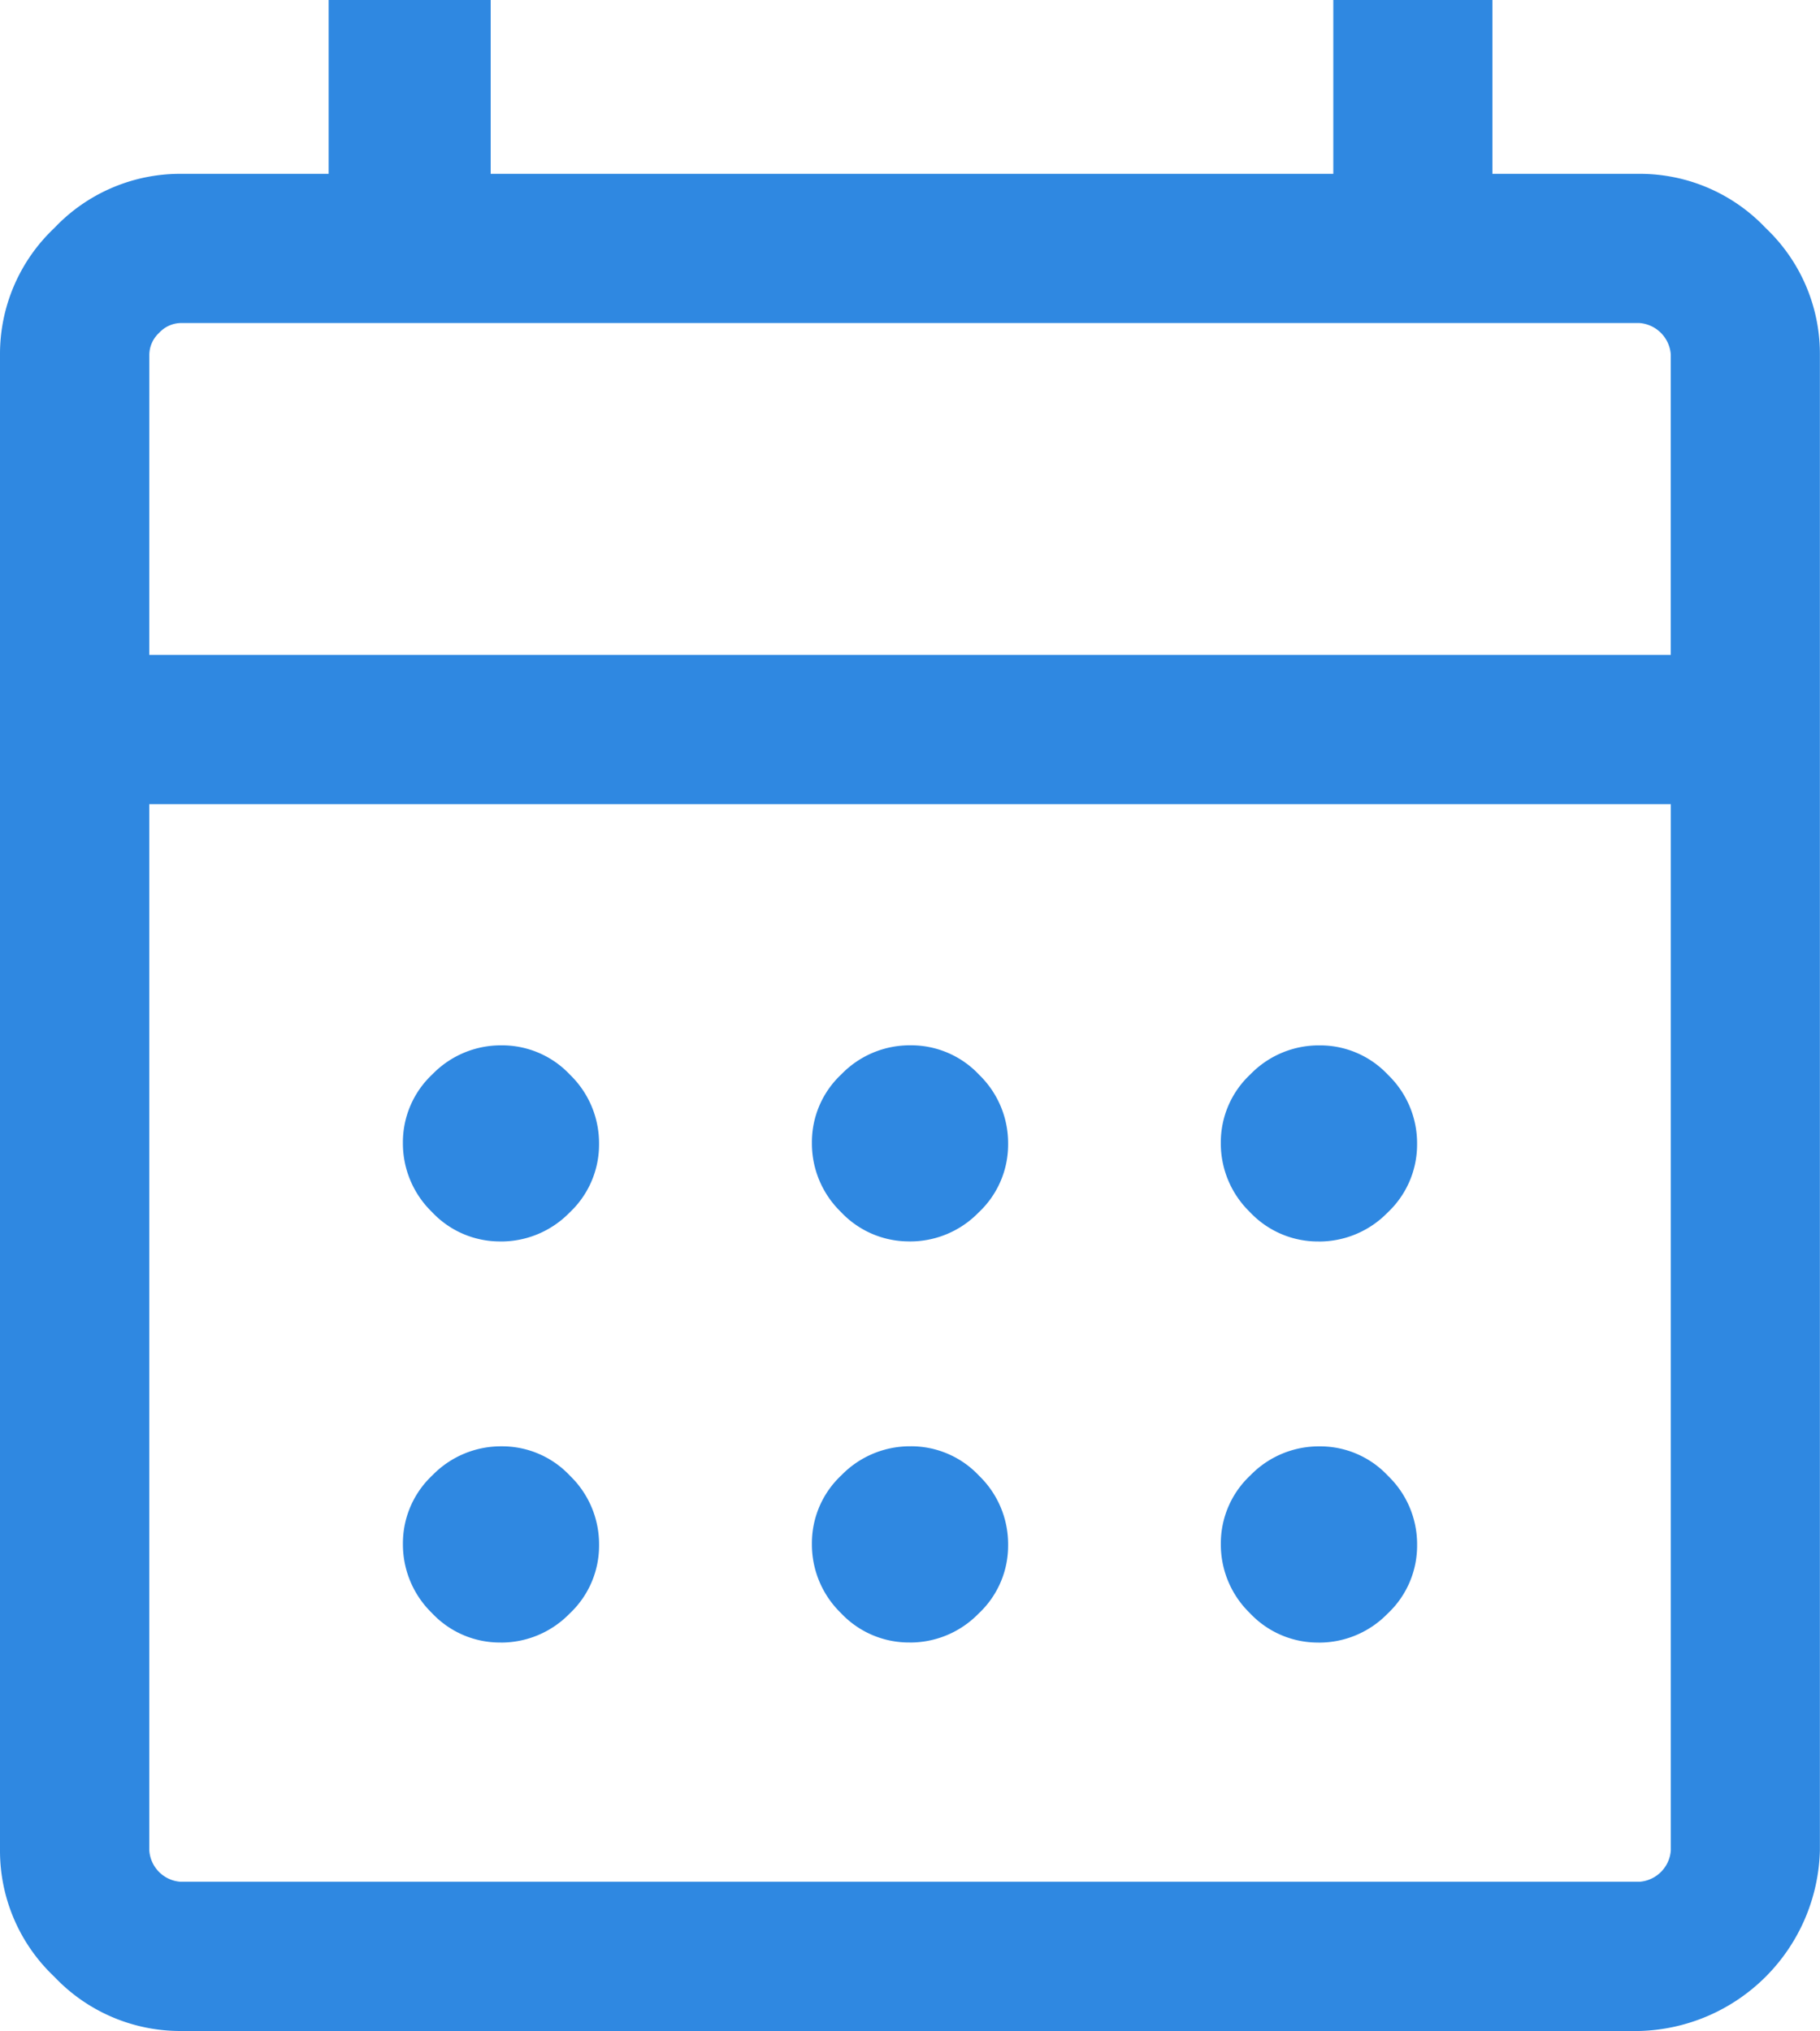 <svg xmlns="http://www.w3.org/2000/svg" xmlns:xlink="http://www.w3.org/1999/xlink" width="89.605" height="100" viewBox="0 0 89.605 100">
  <defs>
    <clipPath id="clip-path">
      <rect id="長方形_268" data-name="長方形 268" width="89.605" height="100" fill="#2f88e1"/>
    </clipPath>
  </defs>
  <g id="グループ_503" data-name="グループ 503" transform="translate(0 0)">
    <g id="グループ_502" data-name="グループ 502" transform="translate(0 0)" clip-path="url(#clip-path)">
      <path id="パス_1114" data-name="パス 1114" d="M8.9,100a8.532,8.532,0,0,1-6.225-2.671A8.529,8.529,0,0,1,0,91.1V17.455a8.525,8.525,0,0,1,2.673-6.225A8.522,8.522,0,0,1,8.9,8.56h7.279V0h7.979V8.56H65.643V0h7.833V8.56h7.231a8.528,8.528,0,0,1,6.227,2.671A8.532,8.532,0,0,1,89.6,17.455V91.1a9.127,9.127,0,0,1-8.9,8.9Zm0-7.347h71.81a1.668,1.668,0,0,0,1.55-1.548V39.595H7.35V91.1A1.657,1.657,0,0,0,8.9,92.653M7.35,32.248H82.258V17.455a1.673,1.673,0,0,0-1.55-1.55H8.9a1.492,1.492,0,0,0-1.067.486,1.486,1.486,0,0,0-.481,1.065Zm0,0v0ZM44.78,61.123a4.586,4.586,0,0,1-3.38-1.45,4.7,4.7,0,0,1-1.427-3.4,4.574,4.574,0,0,1,1.452-3.378,4.685,4.685,0,0,1,3.4-1.427,4.589,4.589,0,0,1,3.383,1.452,4.688,4.688,0,0,1,1.425,3.4A4.579,4.579,0,0,1,48.18,59.7a4.7,4.7,0,0,1-3.4,1.425m-20.136,0a4.577,4.577,0,0,1-3.378-1.45,4.707,4.707,0,0,1-1.43-3.4,4.583,4.583,0,0,1,1.452-3.378,4.69,4.69,0,0,1,3.4-1.427,4.583,4.583,0,0,1,3.38,1.452,4.688,4.688,0,0,1,1.425,3.4,4.586,4.586,0,0,1-1.45,3.38,4.708,4.708,0,0,1-3.4,1.425m40.272,0a4.586,4.586,0,0,1-3.38-1.45,4.7,4.7,0,0,1-1.43-3.4,4.576,4.576,0,0,1,1.455-3.378,4.681,4.681,0,0,1,3.4-1.427,4.57,4.57,0,0,1,3.378,1.452,4.673,4.673,0,0,1,1.43,3.4,4.589,4.589,0,0,1-1.452,3.38,4.706,4.706,0,0,1-3.4,1.425M44.78,80.871a4.586,4.586,0,0,1-3.38-1.45,4.706,4.706,0,0,1-1.427-3.405,4.578,4.578,0,0,1,1.452-3.378,4.7,4.7,0,0,1,3.4-1.427,4.582,4.582,0,0,1,3.383,1.455,4.683,4.683,0,0,1,1.425,3.4,4.571,4.571,0,0,1-1.452,3.38,4.7,4.7,0,0,1-3.4,1.427m-20.136,0a4.577,4.577,0,0,1-3.378-1.45,4.709,4.709,0,0,1-1.43-3.405,4.587,4.587,0,0,1,1.452-3.378,4.7,4.7,0,0,1,3.4-1.427,4.576,4.576,0,0,1,3.38,1.455,4.683,4.683,0,0,1,1.425,3.4,4.578,4.578,0,0,1-1.45,3.38,4.7,4.7,0,0,1-3.4,1.427m40.272,0a4.586,4.586,0,0,1-3.38-1.45,4.7,4.7,0,0,1-1.43-3.405,4.58,4.58,0,0,1,1.455-3.378,4.691,4.691,0,0,1,3.4-1.427,4.563,4.563,0,0,1,3.378,1.455,4.668,4.668,0,0,1,1.43,3.4,4.581,4.581,0,0,1-1.452,3.38,4.7,4.7,0,0,1-3.4,1.427" transform="translate(0 -0.001)" fill="#2f88e1"/>
    </g>
  </g>
</svg>
